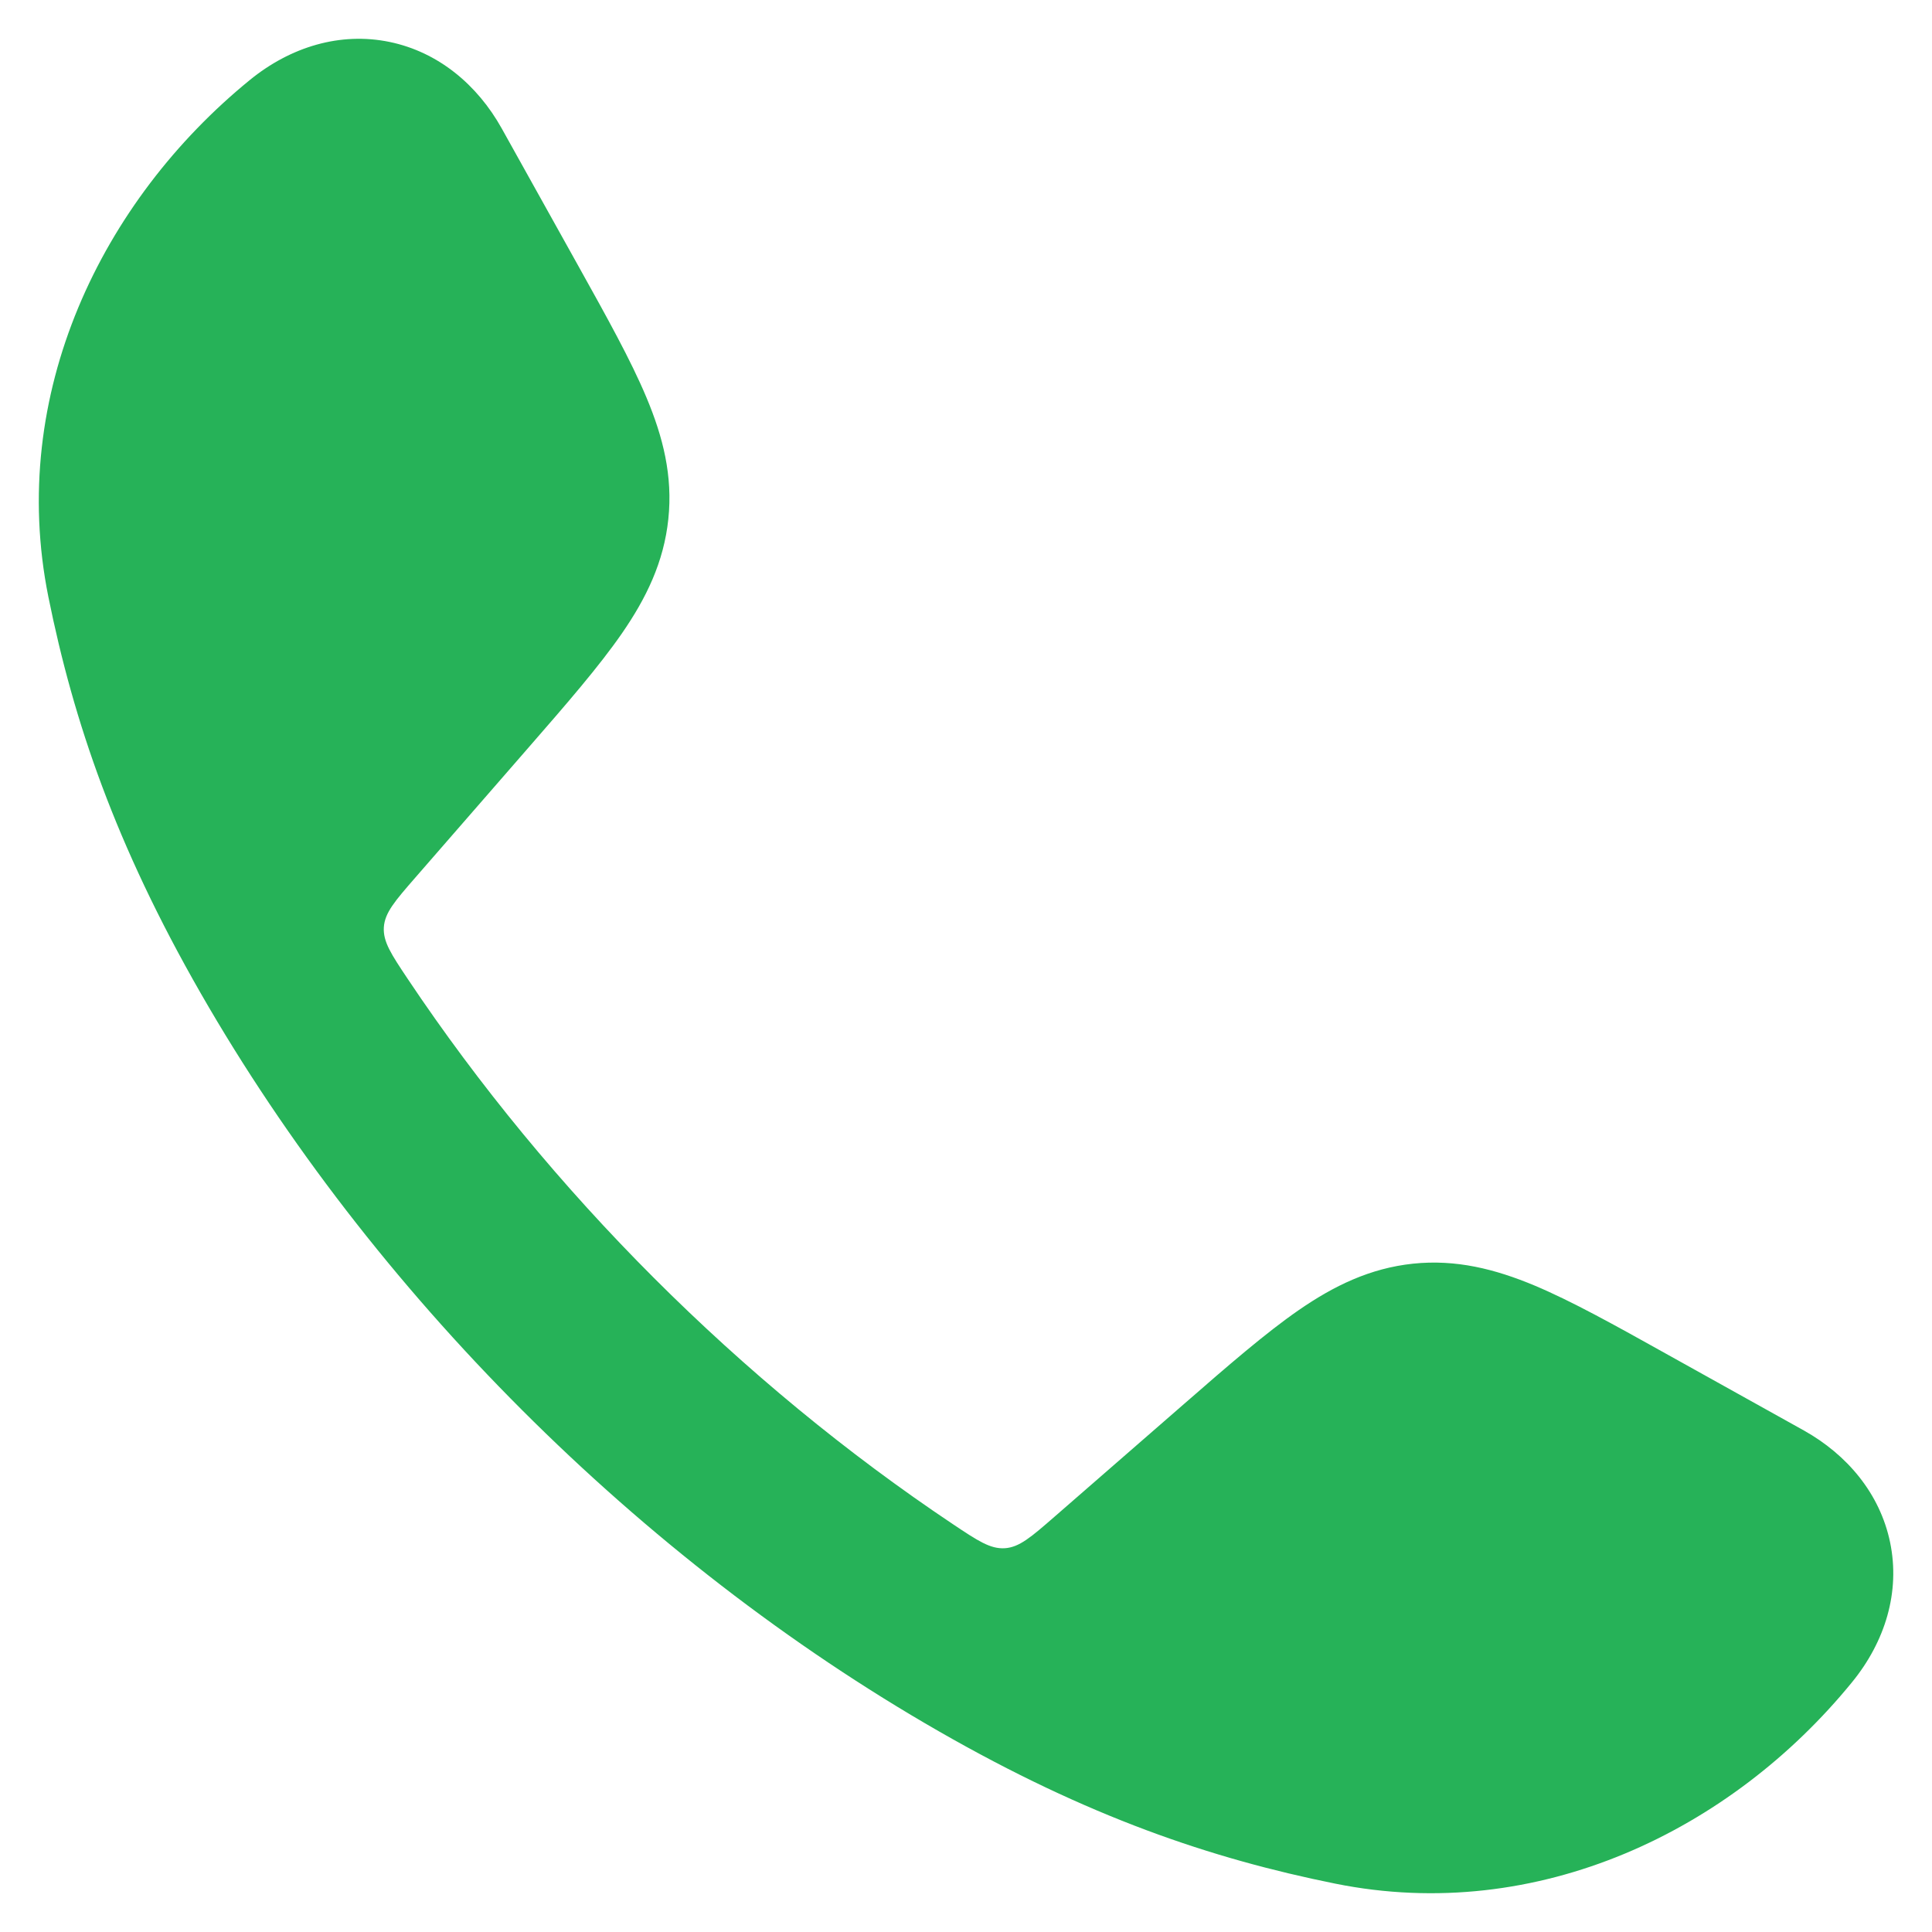<svg width="28" height="28" viewBox="0 0 28 28" fill="none" xmlns="http://www.w3.org/2000/svg">
<g clip-path="url(#clip0_117_487)">
<path d="M5.647 0.608C6.355 0.755 6.919 1.231 7.27 1.859L8.386 3.862C8.797 4.6 9.143 5.221 9.369 5.761C9.609 6.333 9.752 6.898 9.686 7.522C9.621 8.146 9.366 8.669 9.013 9.18C8.68 9.661 8.214 10.198 7.659 10.835L6.018 12.72C5.724 13.058 5.577 13.227 5.563 13.438C5.55 13.649 5.67 13.829 5.911 14.19C7.966 17.264 10.735 20.034 13.811 22.09C14.172 22.331 14.352 22.451 14.563 22.438C14.774 22.424 14.943 22.277 15.281 21.983L17.166 20.342C17.803 19.787 18.34 19.321 18.821 18.988C19.332 18.635 19.855 18.38 20.479 18.314C21.103 18.249 21.668 18.392 22.24 18.631C22.78 18.858 23.401 19.204 24.138 19.615L26.142 20.731C26.77 21.082 27.246 21.646 27.393 22.354C27.541 23.07 27.323 23.79 26.84 24.381C25.092 26.526 22.29 27.892 19.351 27.299C17.545 26.935 15.762 26.328 13.606 25.091C9.275 22.607 5.391 18.721 2.909 14.395C1.673 12.239 1.066 10.456 0.701 8.65C0.109 5.711 1.475 2.909 3.62 1.16C4.211 0.678 4.931 0.46 5.647 0.608Z" fill="#26B258"/>
</g>
<defs>
<clipPath id="clip0_117_487">
<rect width="28" height="28" fill="white"/>
</clipPath>
</defs>
</svg>
